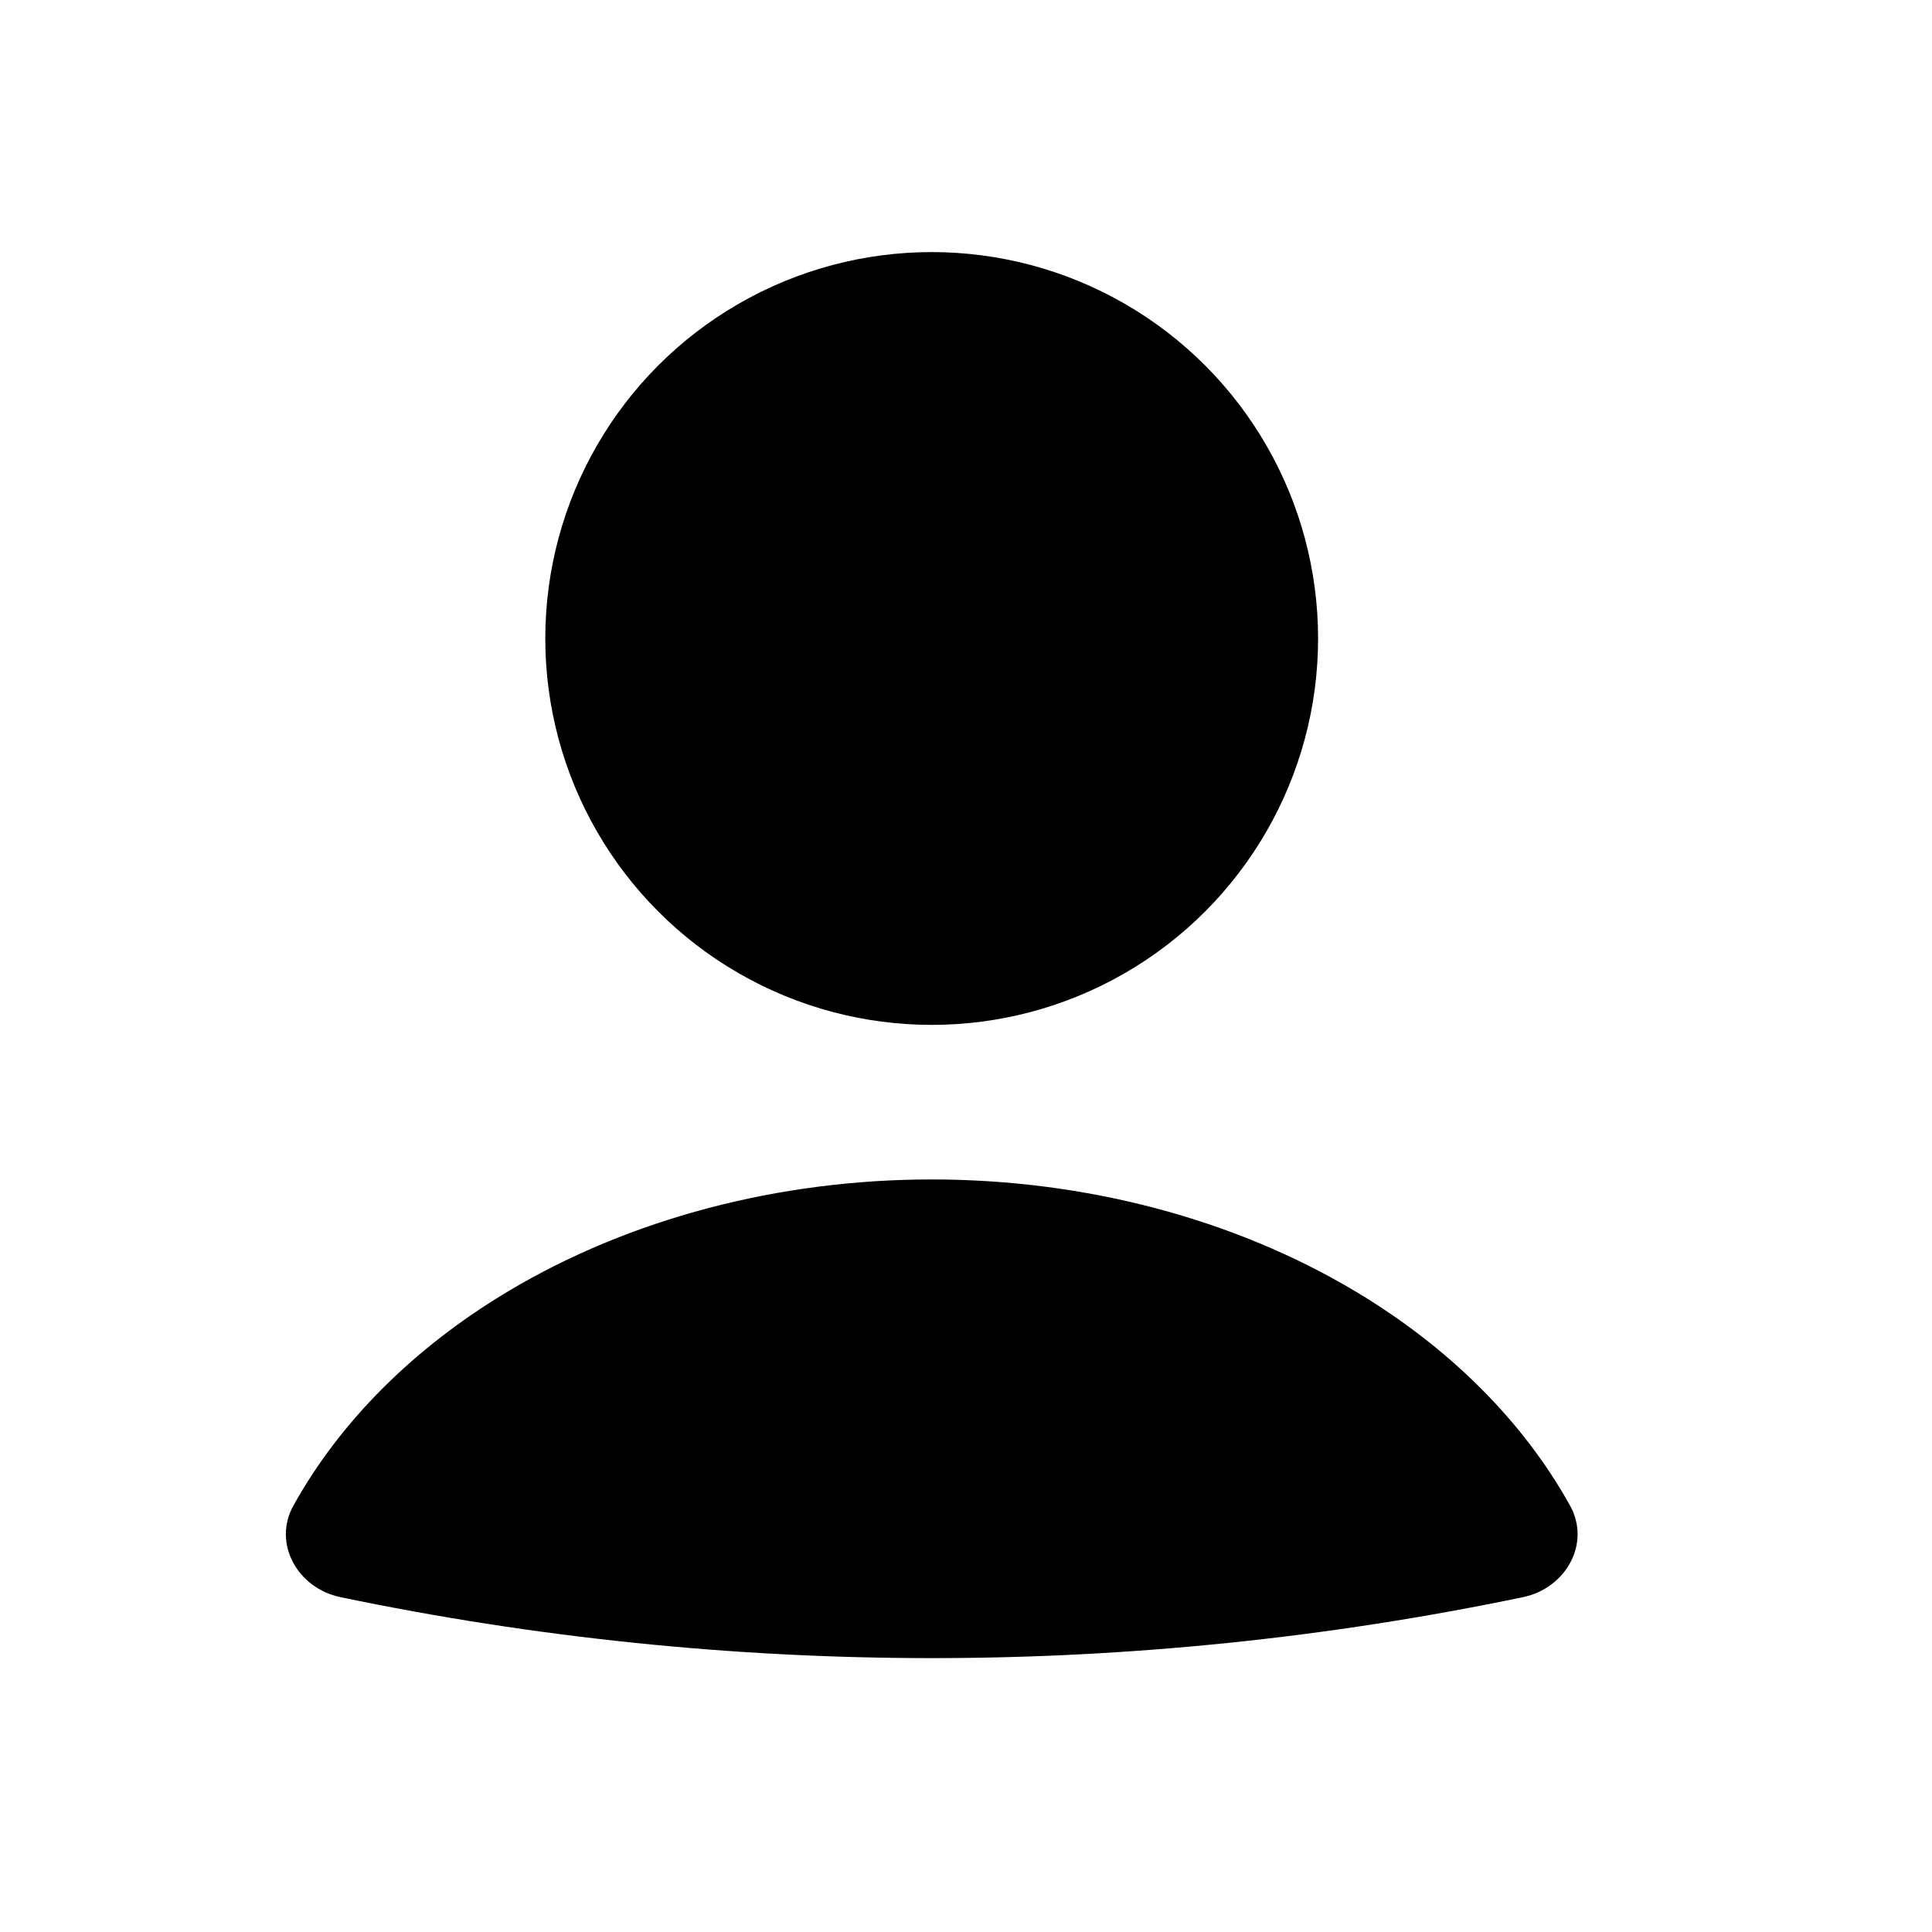 <svg width="25" height="25" viewBox="0 0 25 25" fill="none" xmlns="http://www.w3.org/2000/svg">
<path d="M19.708 20.667C20.261 20.552 20.59 19.973 20.315 19.48C19.71 18.392 18.756 17.437 17.535 16.708C15.963 15.77 14.038 15.262 12.056 15.262C10.075 15.262 8.149 15.77 6.578 16.708C5.357 17.437 4.403 18.392 3.798 19.48C3.523 19.973 3.852 20.552 4.405 20.667C9.452 21.719 14.661 21.719 19.708 20.667Z" fill="black"/>
<circle cx="12.056" cy="8.262" r="5" fill="black"/>
</svg>

